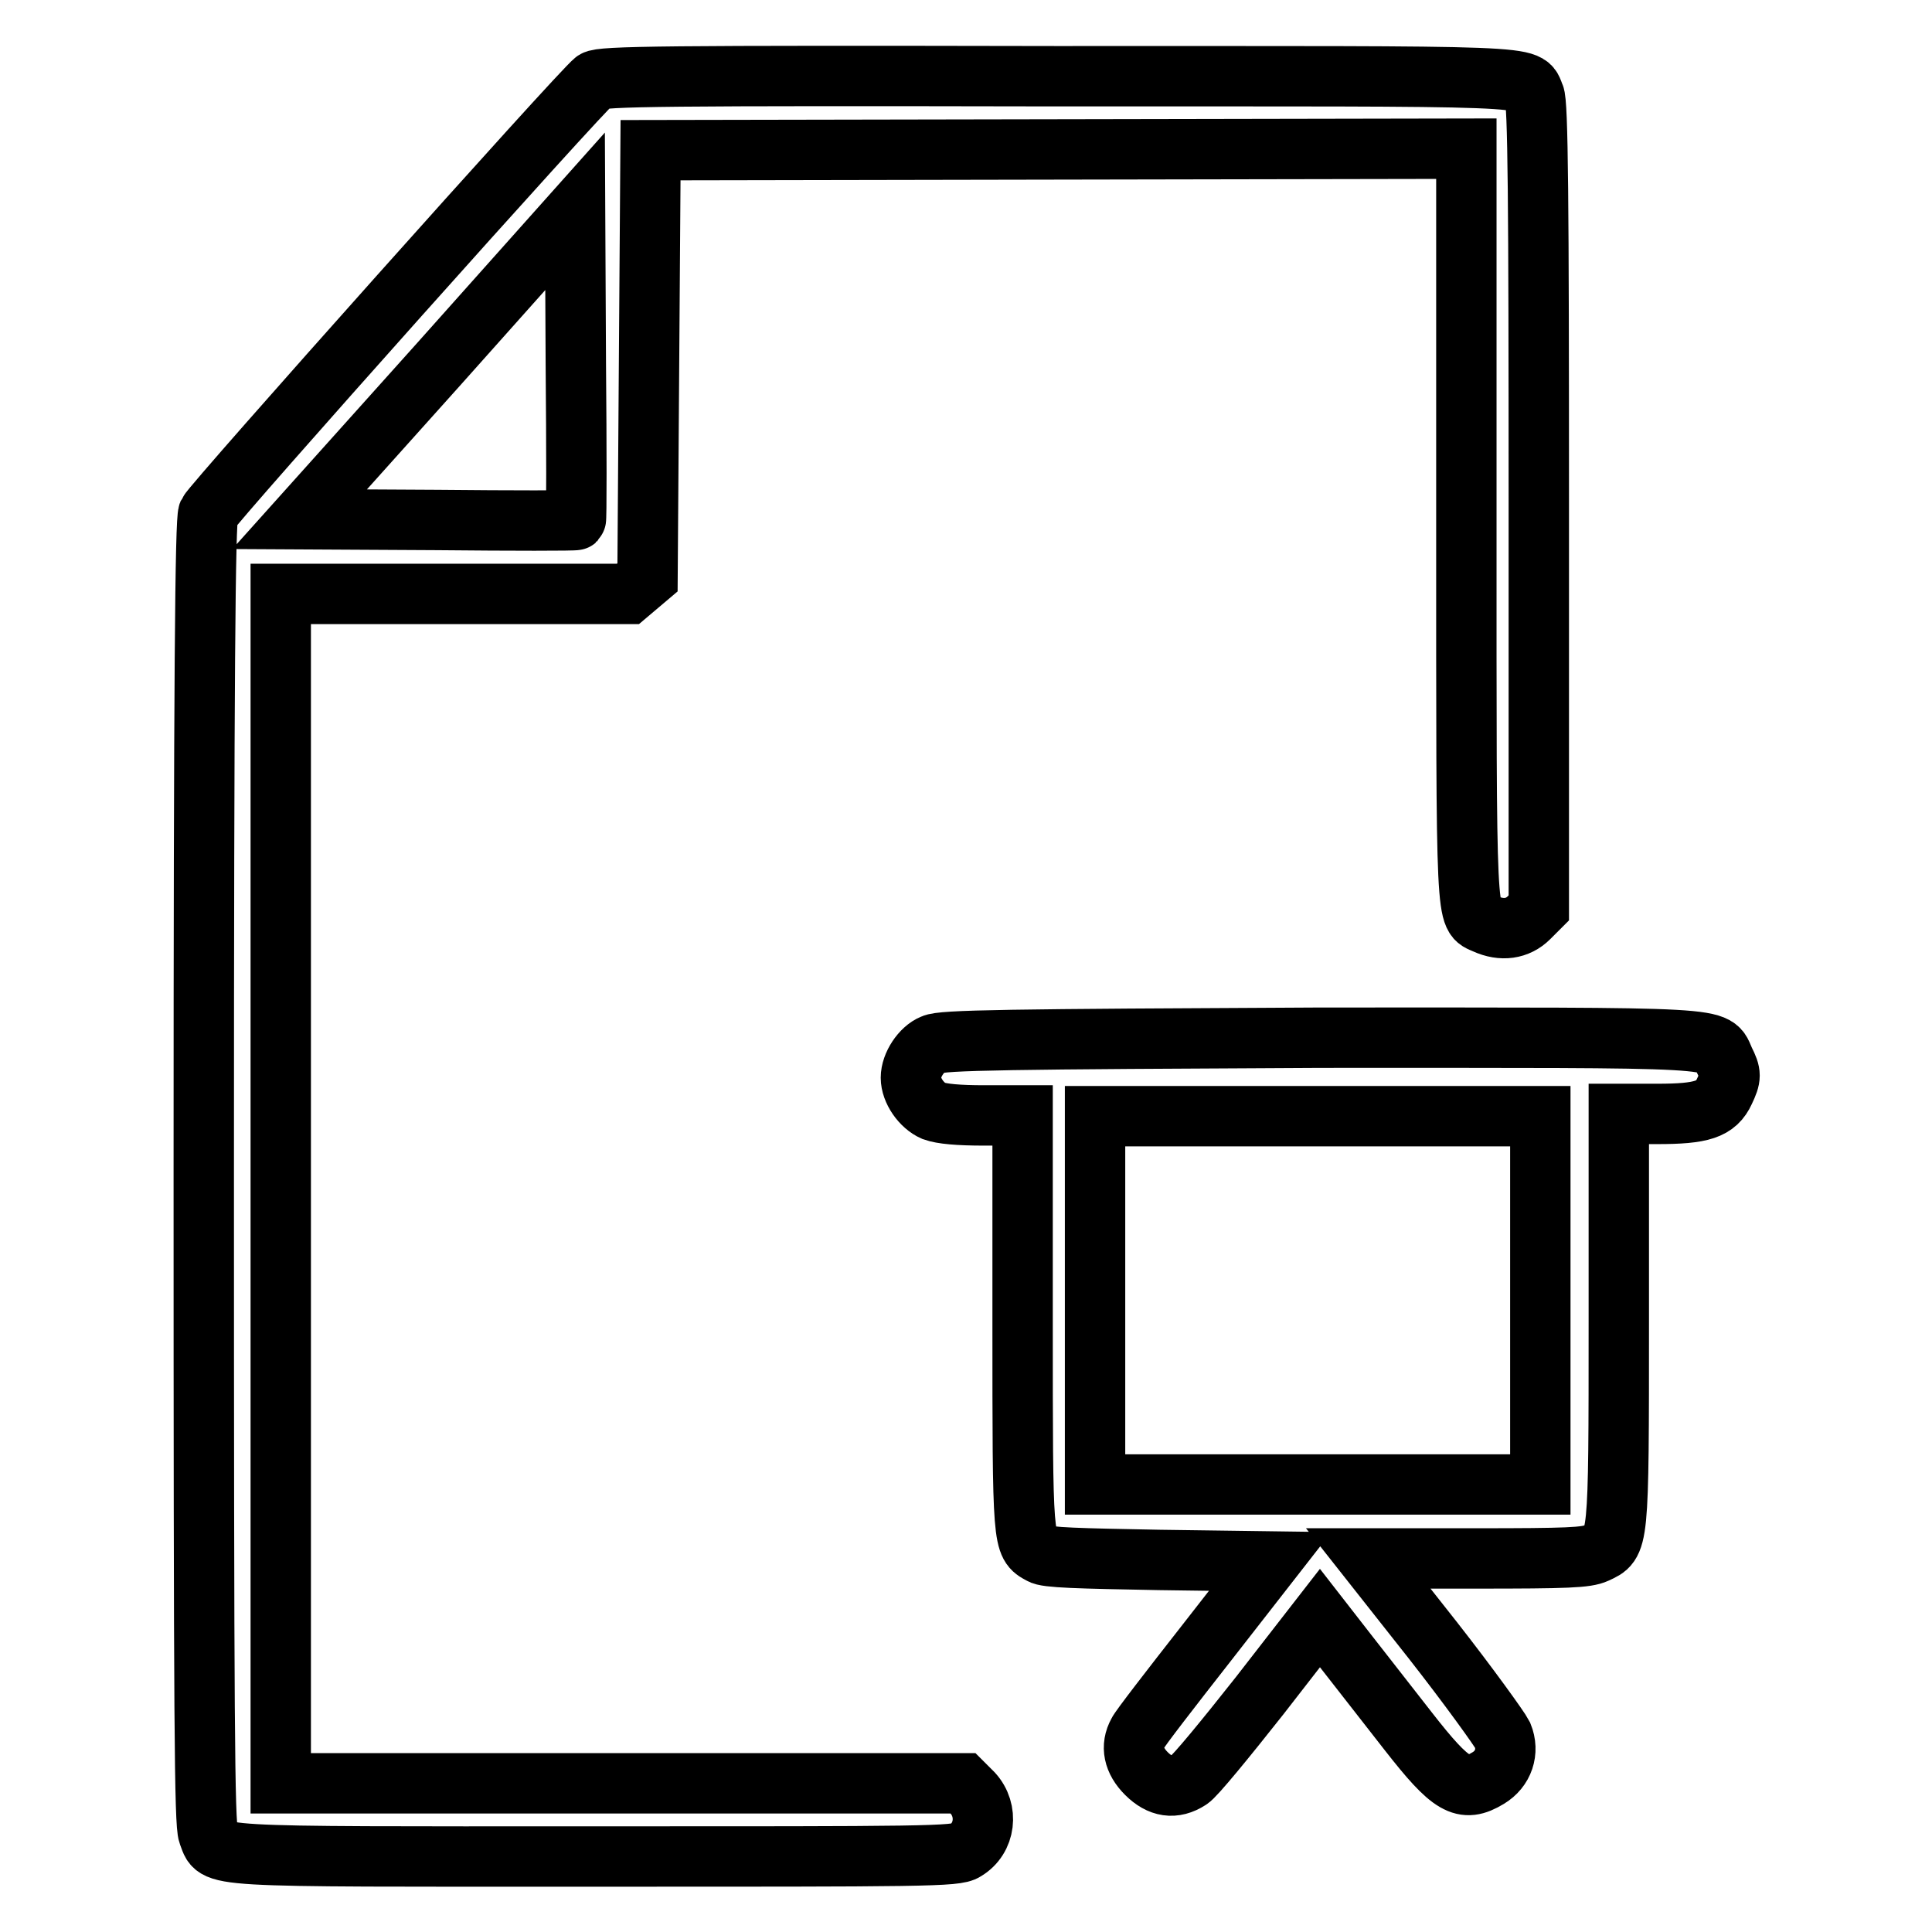 <?xml version="1.0" encoding="utf-8"?>
<!-- Svg Vector Icons : http://www.onlinewebfonts.com/icon -->
<!DOCTYPE svg PUBLIC "-//W3C//DTD SVG 1.1//EN" "http://www.w3.org/Graphics/SVG/1.1/DTD/svg11.dtd">
<svg version="1.1" xmlns="http://www.w3.org/2000/svg" xmlns:xlink="http://www.w3.org/1999/xlink" x="0px" y="0px" viewBox="0 0 256 256" enable-background="new 0 0 256 256" xml:space="preserve">
<g><g><g><path stroke-width="8" fill-opacity="0" stroke="#000000"  d="M78.8,10.7c-1.6,1.1-50.6,56-51.2,57.3c-0.4,1-0.6,21.2-0.6,87.3c0,73.4,0.1,86.3,0.6,87.7c1.3,3.2-1.8,3,51.2,3c43.8,0,47.9,0,49.1-0.8c2.7-1.6,3.1-5.3,1-7.6l-1.3-1.3H82.4H37.2v-78.8V78.7h23h23l1.3-1.1l1.3-1.1l0.2-28.3l0.2-28.3l54.1-0.1l54-0.1v49.8c0,54.1-0.1,51.7,2.5,52.9c2.2,1,4.3,0.7,5.8-0.8l1.3-1.3V67c0-40.3-0.1-53.5-0.6-54.4c-1.2-2.7,2.2-2.5-63.4-2.5C87.9,10,79.7,10.1,78.8,10.7z M76.3,68.9c-0.1,0.1-8.4,0.1-18.4,0l-18.2-0.1l18.3-20.4L76.2,28l0.1,20.3C76.4,59.5,76.4,68.8,76.3,68.9z"/><path stroke-width="8" fill-opacity="0" stroke="#000000"  d="M123.6,138.4c-1.5,0.6-2.9,2.7-2.9,4.4c0,1.7,1.4,3.7,3,4.4c1.1,0.4,3.3,0.6,6.7,0.6h5.1v27.4c0,29.6,0,29.4,2.4,30.7c0.7,0.5,5,0.6,15.7,0.8l14.7,0.2l-8.5,10.9c-4.7,6-8.8,11.3-9,11.8c-1,1.8-0.6,3.7,1.1,5.4c1.8,1.8,3.7,2.1,5.7,0.8c0.7-0.4,4.8-5.4,9.3-11.1l8-10.3l3.5,4.5c1.9,2.4,5.6,7.2,8.2,10.5c5.7,7.3,7.3,8.2,10.6,6.2c2-1.2,2.8-3.5,1.9-5.7c-0.4-0.8-4.5-6.5-9.2-12.5l-8.6-10.9h14.3c12.1,0,14.6-0.1,15.9-0.7c3-1.4,3-0.8,3-31v-27.2h5.1c5.9,0,7.8-0.6,8.9-3c0.9-1.9,0.9-2.3,0-4.1c-1.5-3.2,1.6-3-53.5-3C133.4,137.7,124.8,137.8,123.6,138.4z M204.1,172.3v24.4h-29.5h-29.5v-24.4v-24.4h29.5h29.5V172.3z"/></g></g></g>
</svg>